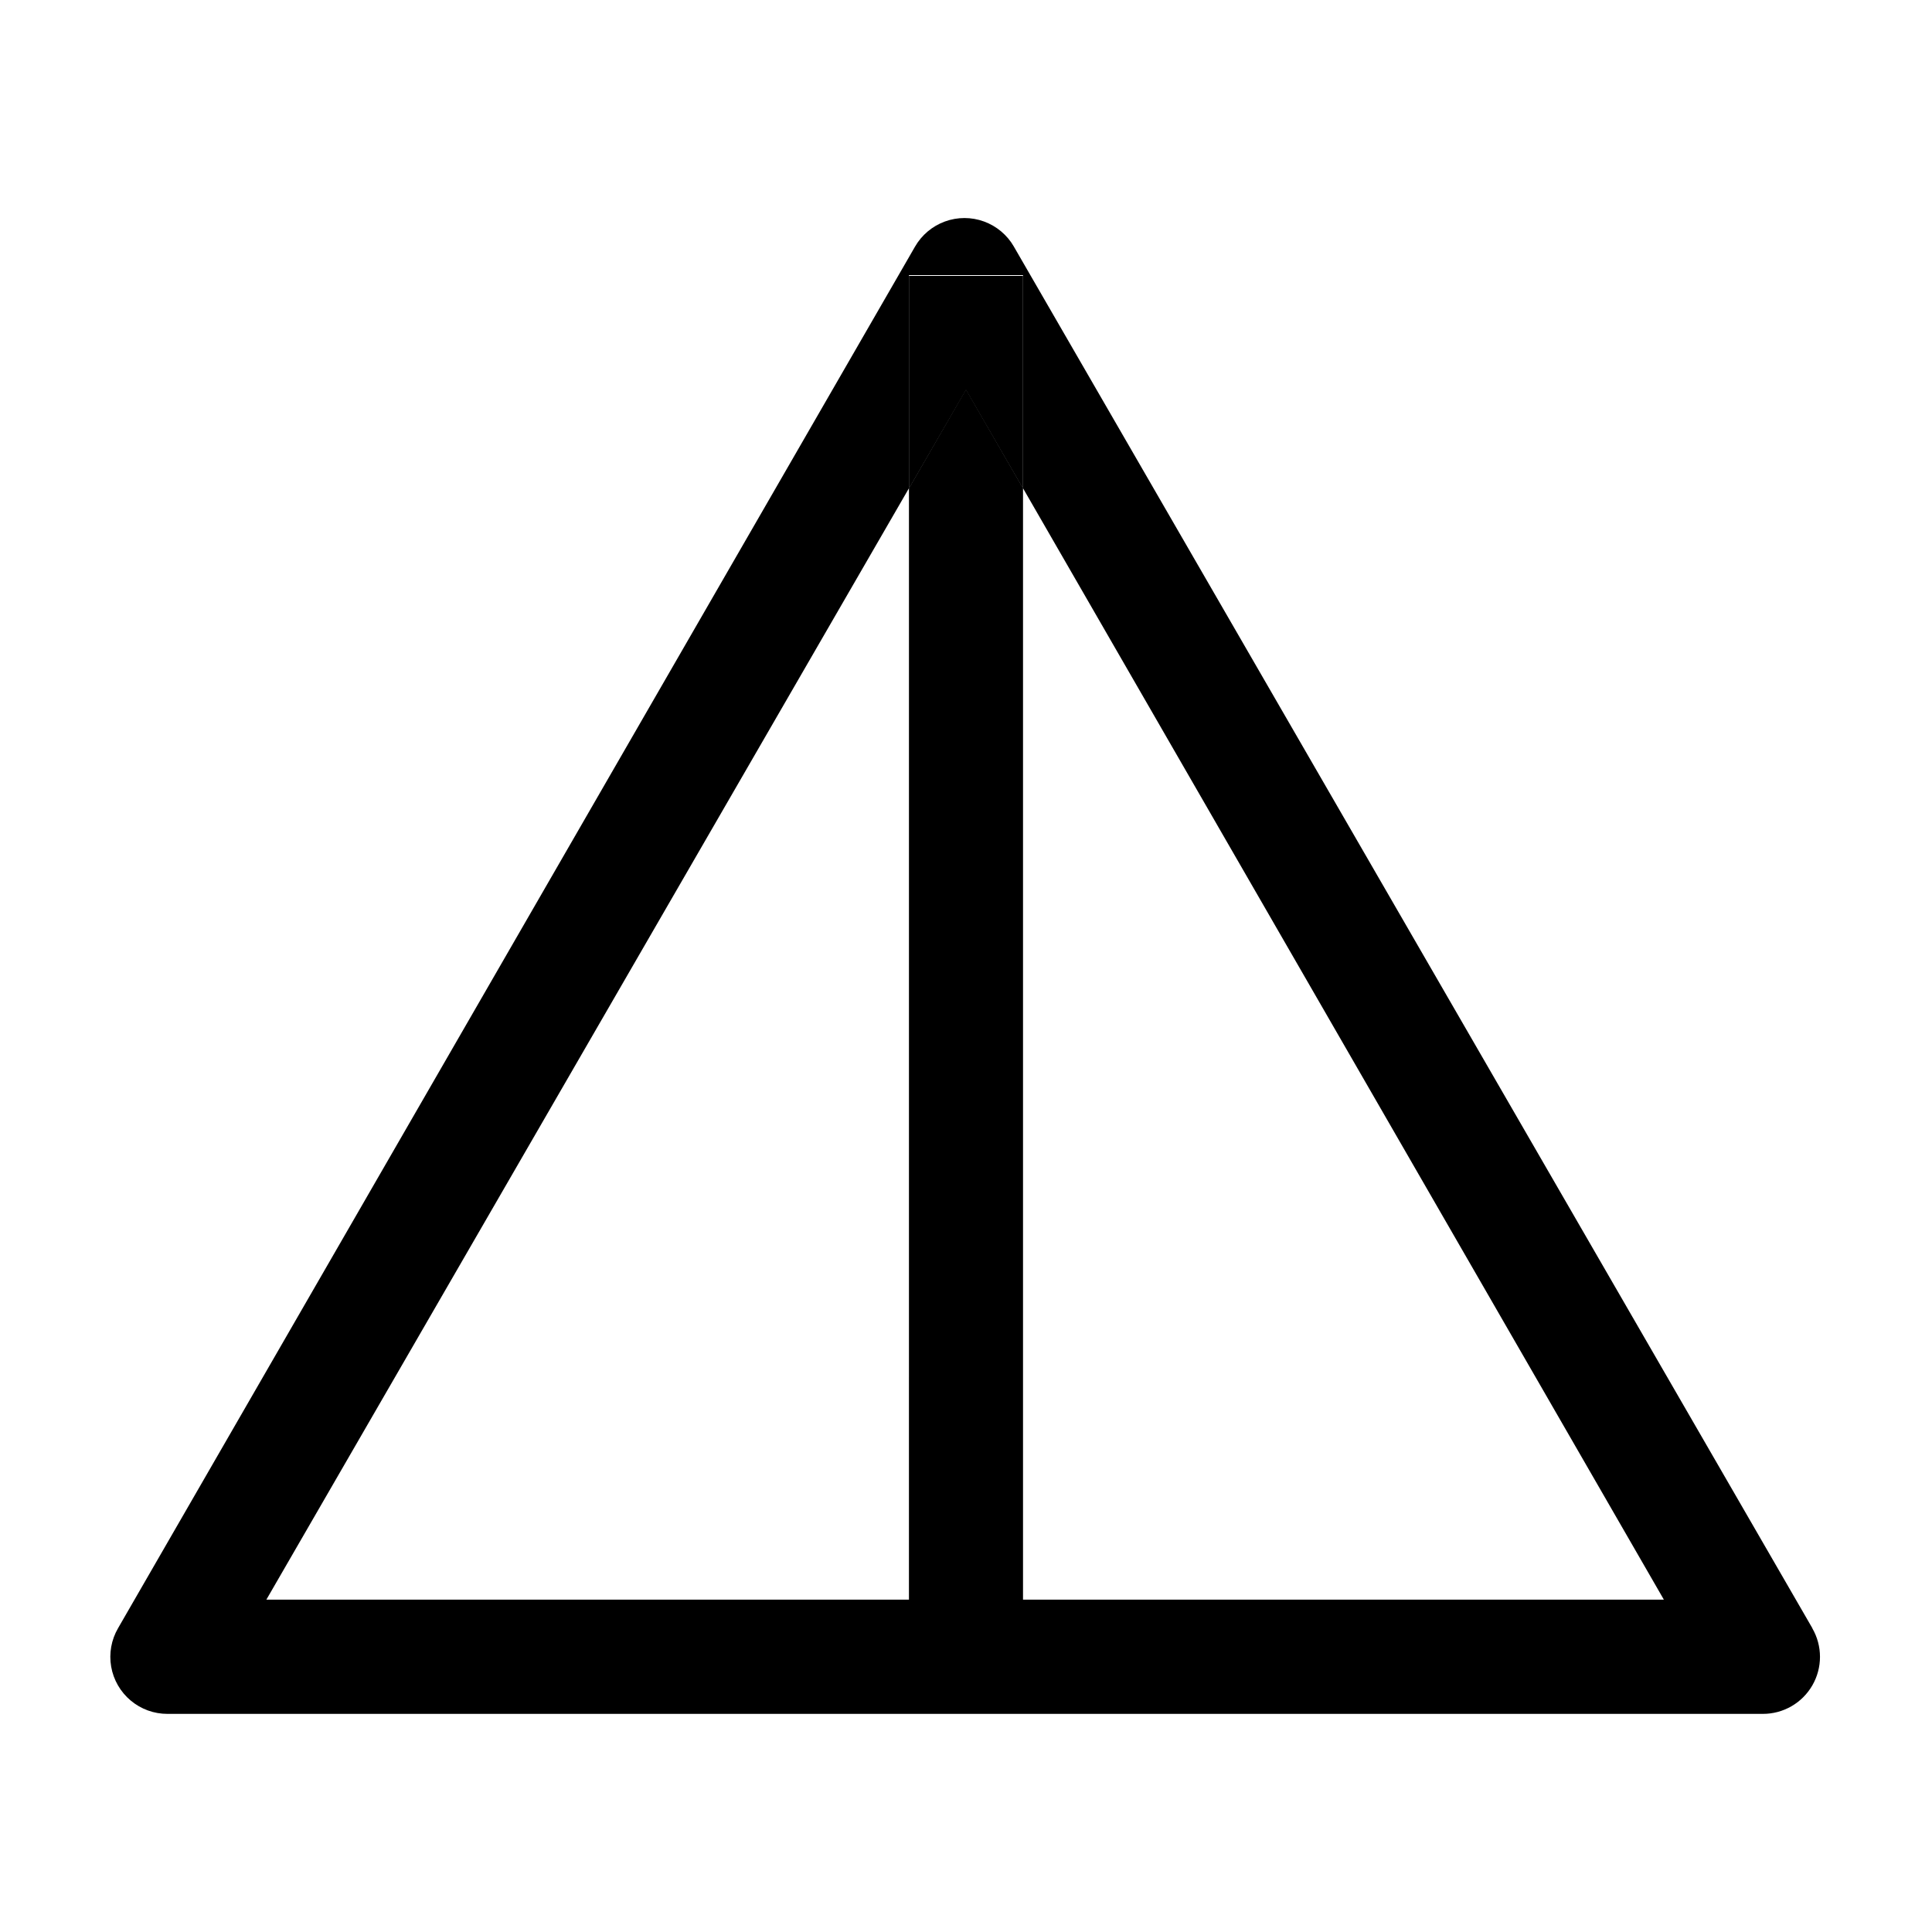 <?xml version="1.0" encoding="UTF-8"?>
<!-- Uploaded to: SVG Repo, www.svgrepo.com, Generator: SVG Repo Mixer Tools -->
<svg fill="#000000" width="800px" height="800px" version="1.1" viewBox="144 144 512 512" xmlns="http://www.w3.org/2000/svg">
 <g>
  <path d="m624.29 575.48-211.6-366.12 0.004-0.004c-1.777-3.082-4.582-5.441-7.926-6.66-3.34-1.219-7.008-1.219-10.348 0-3.344 1.219-6.152 3.578-7.926 6.66l-211.2 366.12c-1.797 3.078-2.441 6.695-1.832 10.207 0.613 3.512 2.449 6.691 5.18 8.98 2.734 2.293 6.184 3.543 9.75 3.531h422.8c2.656 0.004 5.262-0.695 7.562-2.019 2.301-1.328 4.211-3.238 5.535-5.535 1.328-2.297 2.027-4.906 2.027-7.559 0-2.652-0.699-5.258-2.027-7.555zm-209.18-7.559v-294.53l-15.113-26.199-15.113 26.199-0.004 294.53h-170.29l170.29-294.53v-56.477h30.23v56.477l169.83 294.53z"/>
  <path d="m415.11 273.49v-56.375h-30.23v56.375l15.117-26.148z"/>
 </g>
</svg>